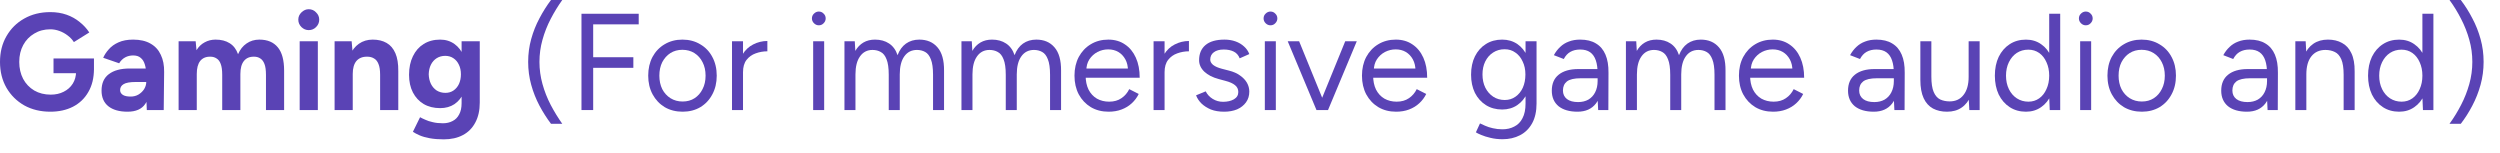 <?xml version="1.0" encoding="utf-8"?>
<svg xmlns="http://www.w3.org/2000/svg" fill="none" height="100%" overflow="visible" preserveAspectRatio="none" style="display: block;" viewBox="0 0 147 9" width="100%">
<g id="Gaming (For immersive game audio and)">
<path d="M144.694 7.28H144.03C144.284 6.929 144.51 6.56 144.71 6.172C144.915 5.778 145.076 5.368 145.195 4.942C145.314 4.516 145.373 4.082 145.373 3.64C145.373 3.192 145.314 2.758 145.195 2.338C145.076 1.912 144.915 1.502 144.71 1.108C144.51 0.715 144.284 0.345 144.03 2.06286e-05H144.694C144.947 0.329 145.173 0.688 145.373 1.076C145.578 1.459 145.74 1.866 145.858 2.297C145.977 2.723 146.036 3.171 146.036 3.64C146.036 4.104 145.977 4.551 145.858 4.983C145.74 5.414 145.578 5.824 145.373 6.212C145.173 6.595 144.947 6.951 144.694 7.28Z" fill="#5A43B5" id="Vector"/>
<path d="M142.47 6.471L142.437 5.719V0.809H143.084V6.471H142.47ZM141.07 6.568C140.709 6.568 140.391 6.479 140.116 6.301C139.841 6.123 139.625 5.875 139.469 5.557C139.318 5.234 139.242 4.864 139.242 4.449C139.242 4.028 139.318 3.659 139.469 3.341C139.625 3.023 139.841 2.775 140.116 2.597C140.391 2.419 140.709 2.33 141.07 2.33C141.41 2.33 141.707 2.419 141.96 2.597C142.219 2.775 142.418 3.023 142.559 3.341C142.699 3.659 142.769 4.028 142.769 4.449C142.769 4.864 142.699 5.234 142.559 5.557C142.418 5.875 142.219 6.123 141.96 6.301C141.707 6.479 141.41 6.568 141.07 6.568ZM141.216 5.978C141.453 5.978 141.664 5.913 141.847 5.784C142.03 5.654 142.173 5.473 142.276 5.242C142.383 5.01 142.437 4.745 142.437 4.449C142.437 4.152 142.383 3.888 142.276 3.656C142.173 3.424 142.03 3.244 141.847 3.114C141.664 2.985 141.45 2.92 141.208 2.92C140.954 2.92 140.728 2.985 140.528 3.114C140.334 3.244 140.181 3.424 140.067 3.656C139.954 3.888 139.897 4.152 139.897 4.449C139.897 4.745 139.954 5.01 140.067 5.242C140.181 5.473 140.337 5.654 140.536 5.784C140.736 5.913 140.962 5.978 141.216 5.978Z" fill="#5A43B5" id="Vector_2"/>
<path d="M134.966 6.471V2.427H135.573L135.613 3.171V6.471H134.966ZM137.806 6.471V4.4H138.453V6.471H137.806ZM137.806 4.4C137.806 4.001 137.76 3.696 137.668 3.486C137.576 3.276 137.45 3.133 137.288 3.057C137.126 2.977 136.943 2.936 136.738 2.936C136.382 2.936 136.104 3.063 135.905 3.316C135.71 3.564 135.613 3.918 135.613 4.376H135.298C135.298 3.95 135.36 3.583 135.484 3.276C135.608 2.969 135.789 2.734 136.026 2.572C136.263 2.41 136.549 2.329 136.883 2.329C137.202 2.329 137.477 2.394 137.708 2.524C137.946 2.648 138.129 2.847 138.258 3.122C138.393 3.397 138.458 3.759 138.453 4.206V4.4H137.806Z" fill="#5A43B5" id="Vector_3"/>
<path d="M133.334 6.471L133.302 5.808V4.336C133.302 4.017 133.267 3.756 133.197 3.551C133.127 3.341 133.016 3.182 132.865 3.074C132.714 2.966 132.517 2.912 132.275 2.912C132.054 2.912 131.862 2.958 131.7 3.049C131.544 3.136 131.415 3.276 131.312 3.47L130.73 3.244C130.832 3.055 130.956 2.893 131.102 2.758C131.247 2.618 131.417 2.513 131.611 2.443C131.805 2.367 132.027 2.329 132.275 2.329C132.652 2.329 132.962 2.405 133.205 2.556C133.453 2.702 133.639 2.92 133.763 3.211C133.887 3.497 133.946 3.853 133.941 4.279L133.933 6.471H133.334ZM132.121 6.568C131.646 6.568 131.274 6.46 131.005 6.245C130.74 6.023 130.608 5.719 130.608 5.33C130.608 4.921 130.743 4.608 131.013 4.392C131.288 4.171 131.671 4.061 132.161 4.061H133.318V4.602H132.307C131.93 4.602 131.66 4.664 131.498 4.788C131.342 4.913 131.264 5.09 131.264 5.322C131.264 5.533 131.342 5.7 131.498 5.824C131.654 5.943 131.873 6.002 132.153 6.002C132.385 6.002 132.587 5.953 132.76 5.856C132.933 5.754 133.065 5.611 133.156 5.428C133.253 5.239 133.302 5.018 133.302 4.764H133.577C133.577 5.314 133.453 5.754 133.205 6.083C132.957 6.406 132.595 6.568 132.121 6.568Z" fill="#5A43B5" id="Vector_4"/>
<path d="M125.94 6.568C125.546 6.568 125.196 6.479 124.888 6.301C124.586 6.118 124.349 5.867 124.176 5.549C124.004 5.231 123.918 4.864 123.918 4.449C123.918 4.034 124.001 3.667 124.168 3.349C124.341 3.031 124.578 2.782 124.88 2.604C125.188 2.421 125.535 2.329 125.924 2.329C126.323 2.329 126.673 2.421 126.975 2.604C127.283 2.782 127.52 3.031 127.687 3.349C127.86 3.667 127.946 4.034 127.946 4.449C127.946 4.864 127.86 5.231 127.687 5.549C127.52 5.867 127.285 6.118 126.983 6.301C126.681 6.479 126.333 6.568 125.94 6.568ZM125.94 5.969C126.209 5.969 126.444 5.905 126.644 5.775C126.843 5.646 126.999 5.468 127.113 5.241C127.231 5.015 127.291 4.751 127.291 4.449C127.291 4.147 127.231 3.883 127.113 3.656C126.999 3.43 126.84 3.252 126.635 3.122C126.431 2.993 126.193 2.928 125.924 2.928C125.659 2.928 125.425 2.993 125.22 3.122C125.02 3.252 124.861 3.43 124.743 3.656C124.629 3.883 124.573 4.147 124.573 4.449C124.573 4.745 124.629 5.01 124.743 5.241C124.861 5.468 125.023 5.646 125.228 5.775C125.438 5.905 125.676 5.969 125.94 5.969Z" fill="#5A43B5" id="Vector_5"/>
<path d="M122.313 6.471V2.427H122.96V6.471H122.313ZM122.644 1.488C122.536 1.488 122.442 1.448 122.361 1.367C122.28 1.286 122.24 1.192 122.24 1.084C122.24 0.971 122.28 0.876 122.361 0.801C122.442 0.72 122.536 0.679 122.644 0.679C122.757 0.679 122.852 0.72 122.927 0.801C123.008 0.876 123.049 0.971 123.049 1.084C123.049 1.192 123.008 1.286 122.927 1.367C122.852 1.448 122.757 1.488 122.644 1.488Z" fill="#5A43B5" id="Vector_6"/>
<path d="M120.525 6.471L120.493 5.719V0.809H121.14V6.471H120.525ZM119.126 6.568C118.765 6.568 118.447 6.479 118.172 6.301C117.897 6.123 117.681 5.875 117.524 5.557C117.373 5.234 117.298 4.864 117.298 4.449C117.298 4.028 117.373 3.659 117.524 3.341C117.681 3.023 117.897 2.775 118.172 2.597C118.447 2.419 118.765 2.33 119.126 2.33C119.466 2.33 119.762 2.419 120.016 2.597C120.275 2.775 120.474 3.023 120.614 3.341C120.755 3.659 120.825 4.028 120.825 4.449C120.825 4.864 120.755 5.234 120.614 5.557C120.474 5.875 120.275 6.123 120.016 6.301C119.762 6.479 119.466 6.568 119.126 6.568ZM119.272 5.978C119.509 5.978 119.719 5.913 119.903 5.784C120.086 5.654 120.229 5.473 120.331 5.242C120.439 5.01 120.493 4.745 120.493 4.449C120.493 4.152 120.439 3.888 120.331 3.656C120.229 3.424 120.086 3.244 119.903 3.114C119.719 2.985 119.506 2.92 119.264 2.92C119.01 2.92 118.784 2.985 118.584 3.114C118.39 3.244 118.236 3.424 118.123 3.656C118.01 3.888 117.953 4.152 117.953 4.449C117.953 4.745 118.01 5.01 118.123 5.242C118.236 5.473 118.393 5.654 118.592 5.784C118.792 5.913 119.018 5.978 119.272 5.978Z" fill="#5A43B5" id="Vector_7"/>
<path d="M115.797 6.471L115.756 5.727V2.427H116.403V6.471H115.797ZM112.917 4.497V2.427H113.564V4.497H112.917ZM113.564 4.497C113.564 4.896 113.61 5.201 113.702 5.411C113.793 5.622 113.92 5.767 114.082 5.848C114.249 5.924 114.435 5.962 114.64 5.962C114.99 5.962 115.263 5.835 115.457 5.581C115.656 5.328 115.756 4.975 115.756 4.522H116.072C116.072 4.948 116.01 5.314 115.886 5.622C115.761 5.929 115.581 6.164 115.344 6.325C115.112 6.487 114.826 6.568 114.486 6.568C114.173 6.568 113.898 6.506 113.661 6.382C113.424 6.253 113.24 6.05 113.111 5.775C112.982 5.495 112.917 5.134 112.917 4.692V4.497H113.564Z" fill="#5A43B5" id="Vector_8"/>
<path d="M111.39 6.471L111.358 5.808V4.336C111.358 4.017 111.323 3.756 111.252 3.551C111.182 3.341 111.072 3.182 110.921 3.074C110.77 2.966 110.573 2.912 110.33 2.912C110.109 2.912 109.918 2.958 109.756 3.049C109.6 3.136 109.47 3.276 109.368 3.47L108.785 3.244C108.888 3.055 109.012 2.893 109.157 2.758C109.303 2.618 109.473 2.513 109.667 2.443C109.861 2.367 110.082 2.329 110.33 2.329C110.708 2.329 111.018 2.405 111.261 2.556C111.509 2.702 111.695 2.92 111.819 3.211C111.943 3.497 112.002 3.853 111.997 4.279L111.989 6.471H111.39ZM110.177 6.568C109.702 6.568 109.33 6.46 109.06 6.245C108.796 6.023 108.664 5.719 108.664 5.33C108.664 4.921 108.799 4.608 109.068 4.392C109.344 4.171 109.726 4.061 110.217 4.061H111.374V4.602H110.363C109.985 4.602 109.716 4.664 109.554 4.788C109.397 4.913 109.319 5.09 109.319 5.322C109.319 5.533 109.397 5.7 109.554 5.824C109.71 5.943 109.929 6.002 110.209 6.002C110.441 6.002 110.643 5.953 110.816 5.856C110.988 5.754 111.12 5.611 111.212 5.428C111.309 5.239 111.358 5.018 111.358 4.764H111.633C111.633 5.314 111.509 5.754 111.261 6.083C111.013 6.406 110.651 6.568 110.177 6.568Z" fill="#5A43B5" id="Vector_9"/>
<path d="M104.256 6.568C103.862 6.568 103.514 6.479 103.212 6.301C102.91 6.118 102.673 5.867 102.501 5.549C102.333 5.231 102.25 4.864 102.25 4.449C102.25 4.034 102.333 3.667 102.501 3.349C102.673 3.031 102.908 2.782 103.204 2.604C103.506 2.421 103.851 2.329 104.24 2.329C104.617 2.329 104.943 2.424 105.218 2.613C105.493 2.796 105.706 3.055 105.857 3.389C106.008 3.723 106.084 4.117 106.084 4.57H102.743L102.905 4.433C102.905 4.756 102.962 5.034 103.075 5.266C103.193 5.498 103.358 5.676 103.568 5.8C103.779 5.918 104.019 5.978 104.288 5.978C104.574 5.978 104.814 5.91 105.008 5.775C105.208 5.641 105.361 5.463 105.469 5.241L106.027 5.525C105.925 5.735 105.787 5.918 105.615 6.075C105.448 6.231 105.248 6.352 105.016 6.439C104.79 6.525 104.536 6.568 104.256 6.568ZM102.945 4.158L102.776 4.028H105.566L105.396 4.166C105.396 3.907 105.345 3.683 105.243 3.494C105.14 3.306 105.003 3.16 104.83 3.057C104.658 2.955 104.458 2.904 104.232 2.904C104.01 2.904 103.8 2.955 103.601 3.057C103.406 3.16 103.247 3.306 103.123 3.494C103.005 3.678 102.945 3.899 102.945 4.158Z" fill="#5A43B5" id="Vector_10"/>
<path d="M95.604 6.471V2.427H96.211L96.243 2.993C96.367 2.777 96.526 2.613 96.72 2.499C96.915 2.386 97.141 2.329 97.4 2.329C97.723 2.329 97.998 2.405 98.225 2.556C98.457 2.707 98.624 2.936 98.726 3.244C98.84 2.947 99.004 2.72 99.22 2.564C99.441 2.408 99.702 2.329 100.004 2.329C100.457 2.329 100.813 2.48 101.072 2.782C101.336 3.084 101.466 3.543 101.46 4.158V6.471H100.813V4.4C100.813 4.001 100.77 3.696 100.684 3.486C100.603 3.276 100.492 3.133 100.352 3.057C100.212 2.977 100.05 2.936 99.867 2.936C99.549 2.936 99.301 3.063 99.123 3.316C98.945 3.564 98.856 3.918 98.856 4.376V6.471H98.209V4.4C98.209 4.001 98.166 3.696 98.079 3.486C97.998 3.276 97.885 3.133 97.74 3.057C97.599 2.977 97.438 2.936 97.254 2.936C96.941 2.936 96.696 3.063 96.518 3.316C96.34 3.564 96.251 3.918 96.251 4.376V6.471H95.604Z" fill="#5A43B5" id="Vector_11"/>
<path d="M93.972 6.471L93.94 5.808V4.336C93.94 4.017 93.905 3.756 93.835 3.551C93.764 3.341 93.654 3.182 93.503 3.074C93.352 2.966 93.155 2.912 92.912 2.912C92.691 2.912 92.5 2.958 92.338 3.049C92.182 3.136 92.052 3.276 91.95 3.47L91.367 3.244C91.47 3.055 91.594 2.893 91.74 2.758C91.885 2.618 92.055 2.513 92.249 2.443C92.443 2.367 92.664 2.329 92.912 2.329C93.29 2.329 93.6 2.405 93.843 2.556C94.091 2.702 94.277 2.92 94.401 3.211C94.525 3.497 94.584 3.853 94.579 4.279L94.571 6.471H93.972ZM92.759 6.568C92.284 6.568 91.912 6.46 91.642 6.245C91.378 6.023 91.246 5.719 91.246 5.33C91.246 4.921 91.381 4.608 91.65 4.392C91.926 4.171 92.308 4.061 92.799 4.061H93.956V4.602H92.945C92.567 4.602 92.298 4.664 92.136 4.788C91.98 4.913 91.901 5.09 91.901 5.322C91.901 5.533 91.98 5.7 92.136 5.824C92.292 5.943 92.511 6.002 92.791 6.002C93.023 6.002 93.225 5.953 93.398 5.856C93.57 5.754 93.702 5.611 93.794 5.428C93.891 5.239 93.94 5.018 93.94 4.764H94.215C94.215 5.314 94.091 5.754 93.843 6.083C93.595 6.406 93.233 6.568 92.759 6.568Z" fill="#5A43B5" id="Vector_12"/>
<path d="M88.351 8.186C88.092 8.186 87.855 8.159 87.639 8.105C87.429 8.056 87.248 8 87.097 7.935C86.951 7.876 86.846 7.825 86.782 7.781L87.024 7.256C87.094 7.293 87.194 7.339 87.324 7.393C87.453 7.452 87.604 7.501 87.777 7.539C87.955 7.582 88.143 7.603 88.343 7.603C88.602 7.603 88.834 7.55 89.038 7.442C89.249 7.339 89.411 7.175 89.524 6.948C89.642 6.727 89.702 6.441 89.702 6.091V2.427H90.349V6.083C90.349 6.546 90.263 6.935 90.09 7.248C89.918 7.56 89.68 7.795 89.378 7.951C89.076 8.108 88.734 8.186 88.351 8.186ZM88.327 6.439C87.965 6.439 87.647 6.352 87.372 6.18C87.097 6.007 86.881 5.767 86.725 5.46C86.574 5.147 86.499 4.791 86.499 4.392C86.499 3.982 86.574 3.624 86.725 3.316C86.881 3.004 87.097 2.761 87.372 2.588C87.647 2.416 87.965 2.329 88.327 2.329C88.666 2.329 88.963 2.416 89.216 2.588C89.47 2.761 89.667 3.004 89.807 3.316C89.953 3.624 90.025 3.982 90.025 4.392C90.025 4.797 89.953 5.152 89.807 5.46C89.667 5.767 89.47 6.007 89.216 6.18C88.963 6.352 88.666 6.439 88.327 6.439ZM88.48 5.88C88.718 5.88 88.928 5.816 89.111 5.686C89.295 5.557 89.438 5.382 89.54 5.161C89.642 4.934 89.694 4.673 89.694 4.376C89.694 4.09 89.64 3.837 89.532 3.616C89.429 3.389 89.287 3.214 89.103 3.09C88.925 2.96 88.715 2.896 88.472 2.896C88.219 2.896 87.992 2.96 87.793 3.09C87.599 3.214 87.445 3.389 87.332 3.616C87.224 3.837 87.17 4.09 87.17 4.376C87.17 4.673 87.227 4.934 87.34 5.161C87.453 5.382 87.607 5.557 87.801 5.686C88 5.816 88.227 5.88 88.48 5.88Z" fill="#5A43B5" id="Vector_13"/>
<path d="M82.09 6.568C81.697 6.568 81.349 6.479 81.047 6.301C80.745 6.118 80.508 5.867 80.335 5.549C80.168 5.231 80.084 4.864 80.084 4.449C80.084 4.034 80.168 3.667 80.335 3.349C80.508 3.031 80.742 2.782 81.039 2.604C81.341 2.421 81.686 2.329 82.074 2.329C82.452 2.329 82.778 2.424 83.053 2.613C83.328 2.796 83.541 3.055 83.692 3.389C83.843 3.723 83.918 4.117 83.918 4.57H80.578L80.74 4.433C80.74 4.756 80.796 5.034 80.909 5.266C81.028 5.498 81.192 5.676 81.403 5.8C81.613 5.918 81.853 5.978 82.123 5.978C82.409 5.978 82.648 5.91 82.843 5.775C83.042 5.641 83.196 5.463 83.304 5.241L83.862 5.525C83.759 5.735 83.622 5.918 83.449 6.075C83.282 6.231 83.083 6.352 82.851 6.439C82.624 6.525 82.371 6.568 82.09 6.568ZM80.78 4.158L80.61 4.028H83.401L83.231 4.166C83.231 3.907 83.18 3.683 83.077 3.494C82.975 3.306 82.837 3.16 82.665 3.057C82.492 2.955 82.293 2.904 82.066 2.904C81.845 2.904 81.635 2.955 81.435 3.057C81.241 3.16 81.082 3.306 80.958 3.494C80.839 3.678 80.78 3.899 80.78 4.158Z" fill="#5A43B5" id="Vector_14"/>
<path d="M77.449 6.471L79.099 2.427H79.778L78.088 6.471H77.449ZM77.409 6.471L75.718 2.427H76.389L78.039 6.471H77.409Z" fill="#5A43B5" id="Vector_15"/>
<path d="M74.372 6.471V2.427H75.019V6.471H74.372ZM74.703 1.488C74.595 1.488 74.501 1.448 74.42 1.367C74.339 1.286 74.299 1.192 74.299 1.084C74.299 0.971 74.339 0.876 74.42 0.801C74.501 0.72 74.595 0.679 74.703 0.679C74.817 0.679 74.911 0.72 74.986 0.801C75.067 0.876 75.108 0.971 75.108 1.084C75.108 1.192 75.067 1.286 74.986 1.367C74.911 1.448 74.817 1.488 74.703 1.488Z" fill="#5A43B5" id="Vector_16"/>
<path d="M71.979 6.568C71.682 6.568 71.423 6.525 71.202 6.439C70.981 6.347 70.795 6.228 70.644 6.083C70.499 5.937 70.393 5.778 70.329 5.605L70.895 5.371C70.987 5.554 71.124 5.703 71.308 5.816C71.491 5.929 71.693 5.986 71.914 5.986C72.168 5.986 72.381 5.937 72.553 5.84C72.726 5.738 72.812 5.595 72.812 5.411C72.812 5.244 72.747 5.109 72.618 5.007C72.494 4.904 72.308 4.821 72.06 4.756L71.671 4.651C71.305 4.554 71.019 4.408 70.814 4.214C70.609 4.015 70.507 3.791 70.507 3.543C70.507 3.16 70.631 2.863 70.879 2.653C71.132 2.437 71.507 2.329 72.003 2.329C72.24 2.329 72.456 2.365 72.65 2.435C72.844 2.505 73.011 2.604 73.152 2.734C73.292 2.858 73.394 3.006 73.459 3.179L72.893 3.43C72.823 3.246 72.707 3.114 72.545 3.033C72.383 2.952 72.186 2.912 71.955 2.912C71.707 2.912 71.512 2.966 71.372 3.074C71.232 3.176 71.162 3.322 71.162 3.51C71.162 3.618 71.219 3.721 71.332 3.818C71.45 3.91 71.623 3.985 71.849 4.044L72.254 4.149C72.518 4.214 72.739 4.311 72.917 4.441C73.095 4.565 73.23 4.708 73.322 4.869C73.413 5.031 73.459 5.204 73.459 5.387C73.459 5.63 73.394 5.84 73.265 6.018C73.136 6.196 72.96 6.333 72.739 6.431C72.518 6.522 72.265 6.568 71.979 6.568Z" fill="#5A43B5" id="Vector_17"/>
<path d="M68.186 4.279C68.186 3.842 68.27 3.489 68.437 3.219C68.604 2.944 68.817 2.742 69.076 2.613C69.34 2.478 69.618 2.41 69.909 2.41V3.017C69.672 3.017 69.442 3.057 69.221 3.138C69.006 3.214 68.828 3.341 68.688 3.518C68.547 3.696 68.477 3.939 68.477 4.247L68.186 4.279ZM67.83 6.471V2.426H68.477V6.471H67.83Z" fill="#5A43B5" id="Vector_18"/>
<path d="M65.186 6.568C64.792 6.568 64.444 6.479 64.142 6.301C63.84 6.118 63.603 5.867 63.431 5.549C63.264 5.231 63.18 4.864 63.18 4.449C63.18 4.034 63.264 3.667 63.431 3.349C63.603 3.031 63.838 2.782 64.134 2.604C64.436 2.421 64.781 2.329 65.17 2.329C65.547 2.329 65.874 2.424 66.148 2.613C66.424 2.796 66.636 3.055 66.787 3.389C66.939 3.723 67.014 4.117 67.014 4.57H63.673L63.835 4.433C63.835 4.756 63.892 5.034 64.005 5.266C64.124 5.498 64.288 5.676 64.498 5.8C64.709 5.918 64.949 5.978 65.218 5.978C65.504 5.978 65.744 5.91 65.938 5.775C66.138 5.641 66.291 5.463 66.399 5.241L66.957 5.525C66.855 5.735 66.717 5.918 66.545 6.075C66.378 6.231 66.178 6.352 65.946 6.439C65.72 6.525 65.466 6.568 65.186 6.568ZM63.876 4.158L63.706 4.028H66.496L66.326 4.166C66.326 3.907 66.275 3.683 66.173 3.494C66.07 3.306 65.933 3.16 65.76 3.057C65.588 2.955 65.388 2.904 65.162 2.904C64.941 2.904 64.73 2.955 64.531 3.057C64.337 3.16 64.177 3.306 64.053 3.494C63.935 3.678 63.876 3.899 63.876 4.158Z" fill="#5A43B5" id="Vector_19"/>
<path d="M56.534 6.471V2.427H57.141L57.173 2.993C57.297 2.777 57.456 2.613 57.651 2.499C57.845 2.386 58.071 2.329 58.33 2.329C58.654 2.329 58.928 2.405 59.155 2.556C59.387 2.707 59.554 2.936 59.657 3.244C59.77 2.947 59.934 2.72 60.15 2.564C60.371 2.408 60.633 2.329 60.934 2.329C61.388 2.329 61.743 2.48 62.002 2.782C62.267 3.084 62.396 3.543 62.391 4.158V6.471H61.743V4.4C61.743 4.001 61.7 3.696 61.614 3.486C61.533 3.276 61.423 3.133 61.282 3.057C61.142 2.977 60.98 2.936 60.797 2.936C60.479 2.936 60.231 3.063 60.053 3.316C59.875 3.564 59.786 3.918 59.786 4.376V6.471H59.139V4.4C59.139 4.001 59.096 3.696 59.009 3.486C58.928 3.276 58.815 3.133 58.67 3.057C58.529 2.977 58.368 2.936 58.184 2.936C57.871 2.936 57.626 3.063 57.448 3.316C57.27 3.564 57.181 3.918 57.181 4.376V6.471H56.534Z" fill="#5A43B5" id="Vector_20"/>
<path d="M49.654 6.471V2.427H50.261L50.293 2.993C50.417 2.777 50.576 2.613 50.77 2.499C50.964 2.386 51.191 2.329 51.45 2.329C51.773 2.329 52.048 2.405 52.275 2.556C52.507 2.707 52.674 2.936 52.776 3.244C52.889 2.947 53.054 2.72 53.27 2.564C53.491 2.408 53.752 2.329 54.054 2.329C54.507 2.329 54.863 2.48 55.122 2.782C55.386 3.084 55.516 3.543 55.51 4.158V6.471H54.863V4.4C54.863 4.001 54.82 3.696 54.734 3.486C54.653 3.276 54.542 3.133 54.402 3.057C54.262 2.977 54.1 2.936 53.917 2.936C53.599 2.936 53.35 3.063 53.172 3.316C52.995 3.564 52.906 3.918 52.906 4.376V6.471H52.258V4.4C52.258 4.001 52.215 3.696 52.129 3.486C52.048 3.276 51.935 3.133 51.789 3.057C51.649 2.977 51.487 2.936 51.304 2.936C50.991 2.936 50.746 3.063 50.568 3.316C50.39 3.564 50.301 3.918 50.301 4.376V6.471H49.654Z" fill="#5A43B5" id="Vector_21"/>
<path d="M47.814 6.471V2.427H48.461V6.471H47.814ZM48.146 1.488C48.038 1.488 47.944 1.448 47.863 1.367C47.782 1.286 47.741 1.192 47.741 1.084C47.741 0.971 47.782 0.876 47.863 0.801C47.944 0.72 48.038 0.679 48.146 0.679C48.259 0.679 48.353 0.72 48.429 0.801C48.51 0.876 48.55 0.971 48.55 1.084C48.55 1.192 48.51 1.286 48.429 1.367C48.353 1.448 48.259 1.488 48.146 1.488Z" fill="#5A43B5" id="Vector_22"/>
<path d="M43.398 4.279C43.398 3.842 43.482 3.489 43.649 3.219C43.816 2.944 44.029 2.742 44.288 2.613C44.552 2.478 44.83 2.41 45.121 2.41V3.017C44.884 3.017 44.654 3.057 44.433 3.138C44.218 3.214 44.04 3.341 43.9 3.518C43.759 3.696 43.689 3.939 43.689 4.247L43.398 4.279ZM43.042 6.471V2.426H43.689V6.471H43.042Z" fill="#5A43B5" id="Vector_23"/>
<path d="M40.138 6.568C39.744 6.568 39.393 6.479 39.086 6.301C38.784 6.118 38.547 5.867 38.374 5.549C38.202 5.231 38.115 4.864 38.115 4.449C38.115 4.034 38.199 3.667 38.366 3.349C38.539 3.031 38.776 2.782 39.078 2.604C39.385 2.421 39.733 2.329 40.121 2.329C40.52 2.329 40.871 2.421 41.173 2.604C41.48 2.782 41.718 3.031 41.885 3.349C42.057 3.667 42.144 4.034 42.144 4.449C42.144 4.864 42.057 5.231 41.885 5.549C41.718 5.867 41.483 6.118 41.181 6.301C40.879 6.479 40.531 6.568 40.138 6.568ZM40.138 5.969C40.407 5.969 40.642 5.905 40.841 5.775C41.041 5.646 41.197 5.468 41.31 5.241C41.429 5.015 41.488 4.751 41.488 4.449C41.488 4.147 41.429 3.883 41.31 3.656C41.197 3.43 41.038 3.252 40.833 3.122C40.628 2.993 40.391 2.928 40.121 2.928C39.857 2.928 39.623 2.993 39.418 3.122C39.218 3.252 39.059 3.43 38.94 3.656C38.827 3.883 38.77 4.147 38.77 4.449C38.77 4.745 38.827 5.01 38.94 5.241C39.059 5.468 39.221 5.646 39.426 5.775C39.636 5.905 39.873 5.969 40.138 5.969Z" fill="#5A43B5" id="Vector_24"/>
<path d="M34.191 6.471V0.809H37.556V1.432H34.879V3.365H37.241V3.988H34.879V6.471H34.191Z" fill="#5A43B5" id="Vector_25"/>
<path d="M32.399 7.28C32.151 6.951 31.924 6.595 31.72 6.212C31.515 5.824 31.353 5.414 31.234 4.983C31.116 4.551 31.056 4.104 31.056 3.64C31.056 3.171 31.116 2.723 31.234 2.297C31.353 1.866 31.515 1.459 31.72 1.076C31.924 0.688 32.151 0.329 32.399 2.06286e-05H33.062C32.814 0.345 32.588 0.715 32.383 1.108C32.178 1.502 32.016 1.912 31.898 2.338C31.779 2.758 31.72 3.192 31.72 3.64C31.72 4.082 31.779 4.516 31.898 4.942C32.016 5.368 32.178 5.778 32.383 6.172C32.588 6.56 32.814 6.929 33.062 7.28H32.399Z" fill="#5A43B5" id="Vector_26"/>
<path d="M26.091 8.194C25.784 8.194 25.511 8.172 25.274 8.129C25.037 8.086 24.837 8.029 24.675 7.959C24.514 7.889 24.381 7.819 24.279 7.749L24.7 6.892C24.775 6.935 24.875 6.983 24.999 7.037C25.123 7.097 25.271 7.145 25.444 7.183C25.616 7.226 25.816 7.248 26.042 7.248C26.258 7.248 26.447 7.204 26.609 7.118C26.776 7.037 26.905 6.908 26.997 6.73C27.094 6.557 27.142 6.336 27.142 6.067V2.427H28.21V6.034C28.21 6.487 28.124 6.875 27.951 7.199C27.779 7.528 27.533 7.776 27.215 7.943C26.902 8.11 26.528 8.194 26.091 8.194ZM25.881 6.358C25.509 6.358 25.185 6.277 24.91 6.115C24.64 5.953 24.43 5.727 24.279 5.436C24.128 5.144 24.052 4.799 24.052 4.4C24.052 3.98 24.128 3.616 24.279 3.308C24.43 2.995 24.64 2.755 24.91 2.588C25.185 2.416 25.509 2.329 25.881 2.329C26.204 2.329 26.485 2.416 26.722 2.588C26.959 2.755 27.142 2.995 27.272 3.308C27.401 3.621 27.466 3.993 27.466 4.425C27.466 4.813 27.401 5.152 27.272 5.444C27.142 5.735 26.959 5.961 26.722 6.123C26.485 6.28 26.204 6.358 25.881 6.358ZM26.188 5.46C26.371 5.46 26.53 5.414 26.665 5.322C26.805 5.225 26.913 5.096 26.989 4.934C27.064 4.767 27.102 4.578 27.102 4.368C27.102 4.152 27.062 3.963 26.981 3.802C26.905 3.64 26.797 3.513 26.657 3.421C26.522 3.33 26.363 3.284 26.18 3.284C25.991 3.284 25.824 3.33 25.678 3.421C25.533 3.513 25.42 3.64 25.339 3.802C25.258 3.963 25.215 4.152 25.209 4.368C25.215 4.578 25.258 4.767 25.339 4.934C25.42 5.096 25.533 5.225 25.678 5.322C25.829 5.414 25.999 5.46 26.188 5.46Z" fill="#5A43B5" id="Vector_27"/>
<path d="M19.674 6.471V2.427H20.677L20.741 3.171V6.471H19.674ZM22.351 6.471V4.4H23.419V6.471H22.351ZM22.351 4.4C22.351 4.125 22.319 3.912 22.254 3.761C22.195 3.61 22.108 3.502 21.995 3.438C21.882 3.368 21.75 3.333 21.599 3.333C21.324 3.327 21.111 3.411 20.96 3.583C20.814 3.756 20.741 4.012 20.741 4.352H20.385C20.385 3.92 20.447 3.556 20.571 3.26C20.701 2.958 20.879 2.729 21.105 2.572C21.337 2.41 21.607 2.329 21.914 2.329C22.232 2.329 22.505 2.394 22.731 2.524C22.958 2.653 23.13 2.855 23.249 3.13C23.367 3.4 23.424 3.75 23.419 4.182V4.4H22.351Z" fill="#5A43B5" id="Vector_28"/>
<path d="M17.621 6.471V2.427H18.689V6.471H17.621ZM18.155 1.771C17.993 1.771 17.85 1.712 17.726 1.593C17.602 1.469 17.54 1.324 17.54 1.157C17.54 0.989 17.602 0.847 17.726 0.728C17.85 0.604 17.993 0.542 18.155 0.542C18.322 0.542 18.465 0.604 18.584 0.728C18.708 0.847 18.77 0.989 18.77 1.157C18.77 1.324 18.708 1.469 18.584 1.593C18.465 1.712 18.322 1.771 18.155 1.771Z" fill="#5A43B5" id="Vector_29"/>
<path d="M10.502 6.471V2.427H11.505L11.554 2.952C11.678 2.747 11.837 2.594 12.031 2.491C12.225 2.383 12.441 2.329 12.678 2.329C13.007 2.329 13.282 2.4 13.503 2.54C13.73 2.68 13.894 2.896 13.997 3.187C14.115 2.912 14.283 2.702 14.498 2.556C14.714 2.405 14.965 2.329 15.251 2.329C15.725 2.329 16.086 2.48 16.334 2.782C16.582 3.079 16.706 3.537 16.706 4.158V6.471H15.639V4.4C15.639 4.125 15.609 3.912 15.55 3.761C15.491 3.61 15.41 3.502 15.307 3.438C15.205 3.368 15.083 3.333 14.943 3.333C14.684 3.327 14.485 3.411 14.345 3.583C14.204 3.756 14.134 4.012 14.134 4.352V6.471H13.066V4.4C13.066 4.125 13.037 3.912 12.978 3.761C12.924 3.61 12.843 3.502 12.735 3.438C12.632 3.368 12.511 3.333 12.371 3.333C12.112 3.327 11.912 3.411 11.772 3.583C11.637 3.756 11.57 4.012 11.57 4.352V6.471H10.502Z" fill="#5A43B5" id="Vector_30"/>
<path d="M8.632 6.471L8.6 5.654V4.425C8.6 4.182 8.573 3.974 8.519 3.802C8.47 3.629 8.39 3.497 8.276 3.405C8.168 3.308 8.02 3.26 7.831 3.26C7.659 3.26 7.502 3.297 7.362 3.373C7.222 3.448 7.103 3.564 7.006 3.721L6.068 3.397C6.144 3.225 6.254 3.057 6.4 2.896C6.545 2.729 6.734 2.594 6.966 2.491C7.203 2.383 7.492 2.329 7.831 2.329C8.241 2.329 8.581 2.408 8.851 2.564C9.126 2.72 9.328 2.942 9.457 3.227C9.592 3.508 9.657 3.842 9.651 4.23L9.627 6.471H8.632ZM7.5 6.568C7.014 6.568 6.637 6.46 6.367 6.245C6.103 6.029 5.971 5.724 5.971 5.33C5.971 4.899 6.114 4.575 6.4 4.36C6.691 4.139 7.098 4.028 7.621 4.028H8.648V4.821H7.993C7.643 4.821 7.4 4.864 7.265 4.95C7.13 5.031 7.063 5.147 7.063 5.298C7.063 5.417 7.117 5.511 7.225 5.581C7.333 5.646 7.484 5.678 7.678 5.678C7.856 5.678 8.012 5.638 8.147 5.557C8.287 5.471 8.398 5.363 8.479 5.233C8.559 5.099 8.6 4.961 8.6 4.821H8.859C8.859 5.371 8.754 5.8 8.543 6.107C8.338 6.414 7.99 6.568 7.5 6.568Z" fill="#5A43B5" id="Vector_31"/>
<path d="M2.961 6.568C2.384 6.568 1.871 6.444 1.424 6.196C0.981 5.943 0.634 5.597 0.38 5.161C0.127 4.718 -1.70133e-06 4.212 -1.70133e-06 3.64C-1.70133e-06 3.068 0.127 2.564 0.38 2.127C0.634 1.685 0.981 1.34 1.424 1.092C1.871 0.838 2.384 0.712 2.961 0.712C3.306 0.712 3.624 0.763 3.915 0.865C4.206 0.968 4.462 1.111 4.683 1.294C4.91 1.472 5.099 1.677 5.25 1.909L4.344 2.475C4.252 2.329 4.131 2.2 3.98 2.087C3.834 1.974 3.672 1.885 3.494 1.82C3.316 1.755 3.138 1.723 2.961 1.723C2.605 1.723 2.289 1.806 2.014 1.974C1.739 2.135 1.523 2.359 1.367 2.645C1.211 2.931 1.132 3.262 1.132 3.64C1.132 4.012 1.208 4.344 1.359 4.635C1.515 4.926 1.734 5.155 2.014 5.322C2.295 5.484 2.618 5.565 2.985 5.565C3.271 5.565 3.524 5.508 3.745 5.395C3.972 5.282 4.15 5.123 4.279 4.918C4.408 4.713 4.473 4.476 4.473 4.206L5.525 4.044C5.525 4.578 5.414 5.034 5.193 5.411C4.977 5.789 4.675 6.077 4.287 6.277C3.904 6.471 3.462 6.568 2.961 6.568ZM3.147 4.303V3.438H5.525V4.125L4.926 4.303H3.147Z" fill="#5A43B5" id="Vector_32"/>
</g>
</svg>